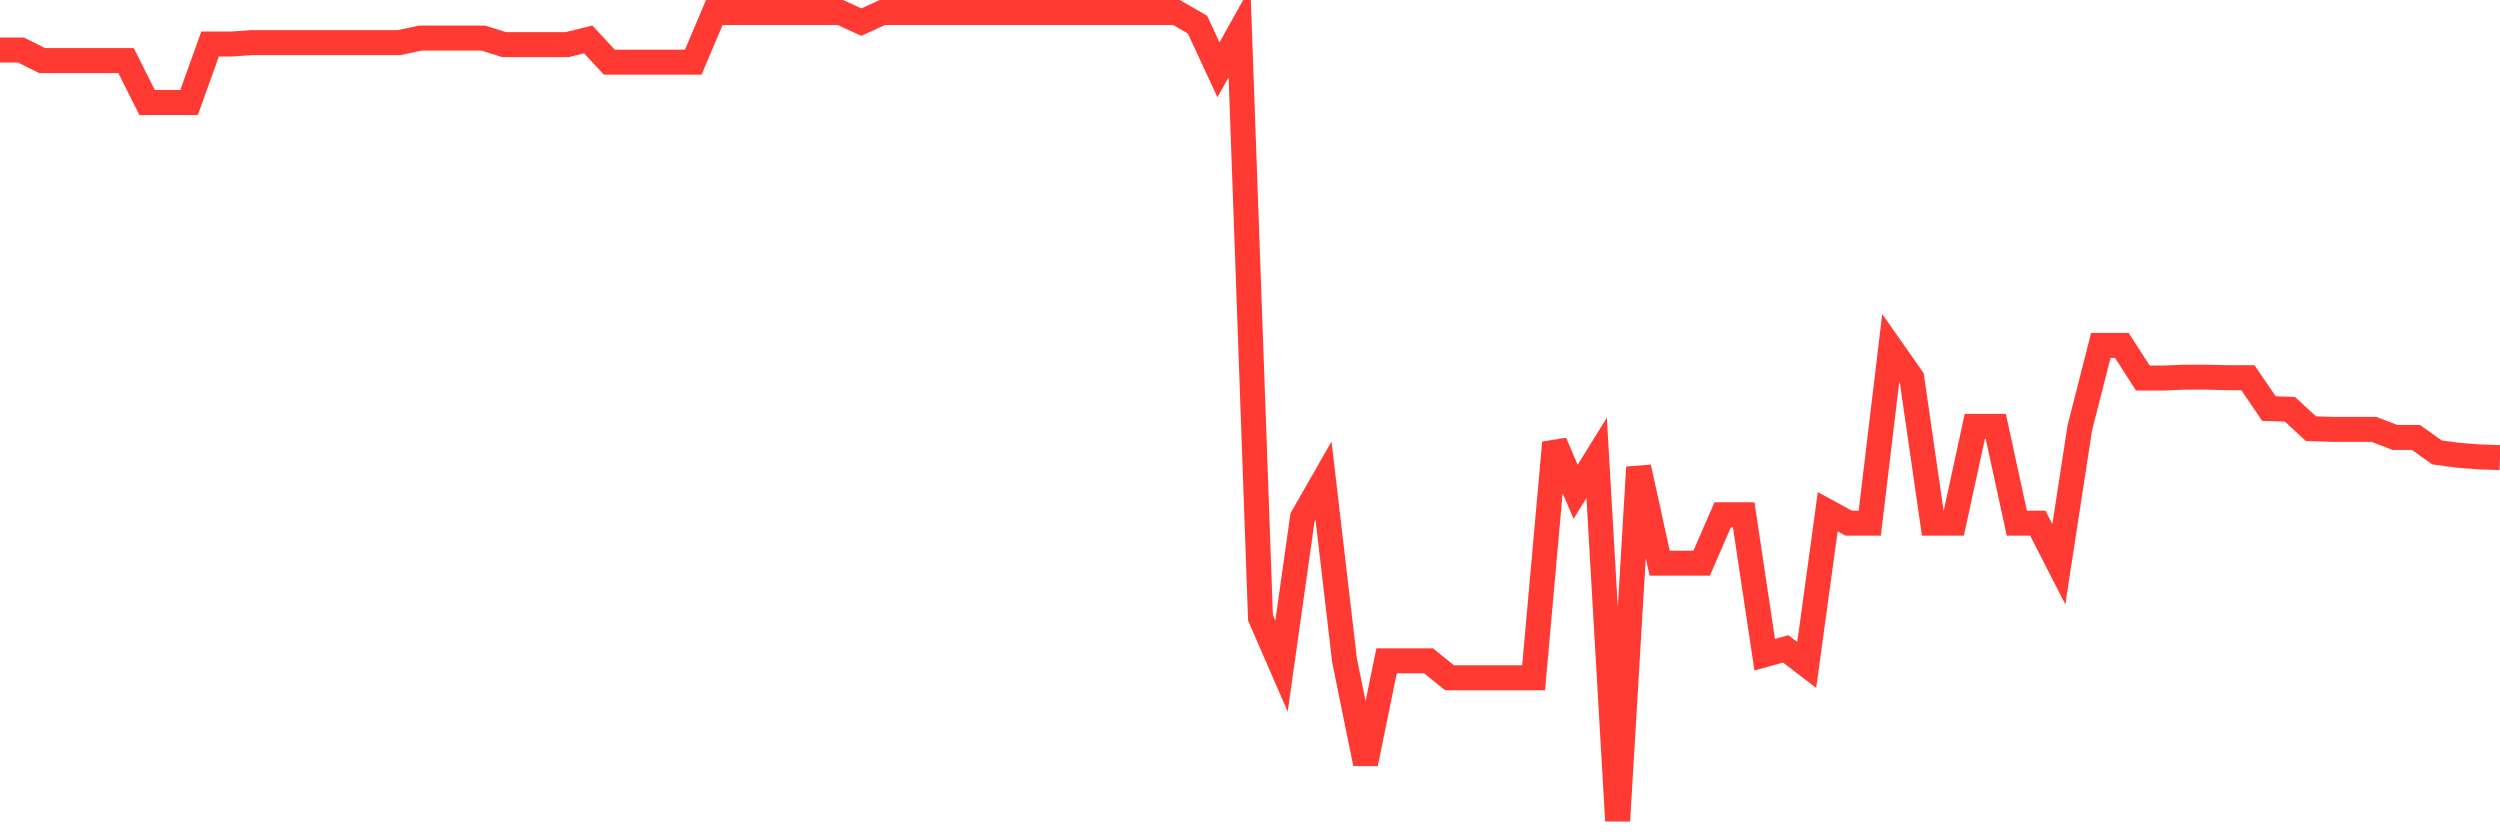 <svg
  xmlns="http://www.w3.org/2000/svg"
  xmlns:xlink="http://www.w3.org/1999/xlink"
  width="120"
  height="40"
  viewBox="0 0 120 40"
  preserveAspectRatio="none"
>
  <polyline
    points="0,2.402 1.008,2.402 2.017,2.906 3.025,2.906 4.034,2.906 5.042,2.906 6.05,2.906 7.059,4.919 8.067,4.919 9.076,4.919 10.084,2.115 11.092,2.115 12.101,2.045 13.109,2.045 14.118,2.045 15.126,2.045 16.134,2.045 17.143,2.045 18.151,2.045 19.16,2.045 20.168,1.828 21.176,1.828 22.185,1.828 23.193,1.828 24.202,2.142 25.21,2.142 26.218,2.142 27.227,2.142 28.235,1.892 29.244,2.983 30.252,2.983 31.261,2.983 32.269,2.983 33.277,2.983 34.286,0.6 35.294,0.6 36.303,0.6 37.311,0.6 38.319,0.6 39.328,0.6 40.336,0.6 41.345,1.061 42.353,0.6 43.361,0.6 44.37,0.6 45.378,0.6 46.387,0.6 47.395,0.6 48.403,0.6 49.412,0.6 50.42,0.6 51.429,0.6 52.437,0.6 53.445,0.6 54.454,0.6 55.462,0.6 56.471,0.6 57.479,1.181 58.487,3.35 59.496,1.545 60.504,29.654 61.513,31.974 62.521,24.835 63.529,23.072 64.538,31.7 65.546,36.653 66.555,31.72 67.563,31.72 68.571,31.72 69.58,32.534 70.588,32.534 71.597,32.534 72.605,32.534 73.613,32.534 74.622,21.247 75.63,23.606 76.639,21.978 77.647,39.4 78.655,22.428 79.664,27.031 80.672,27.031 81.681,27.031 82.689,24.708 83.697,24.708 84.706,31.426 85.714,31.146 86.723,31.917 87.731,24.564 88.739,25.112 89.748,25.112 90.756,16.704 91.765,18.143 92.773,25.112 93.782,25.112 94.79,20.469 95.798,20.469 96.807,25.112 97.815,25.112 98.824,27.084 99.832,20.532 100.84,16.581 101.849,16.581 102.857,18.146 103.866,18.146 104.874,18.103 105.882,18.103 106.891,18.129 107.899,18.129 108.908,19.611 109.916,19.645 110.924,20.576 111.933,20.609 112.941,20.609 113.95,20.609 114.958,20.996 115.966,20.996 116.975,21.717 117.983,21.851 118.992,21.931 120,21.964"
    fill="none"
    stroke="#ff3a33"
    stroke-width="1.2"
  >
  </polyline>
</svg>